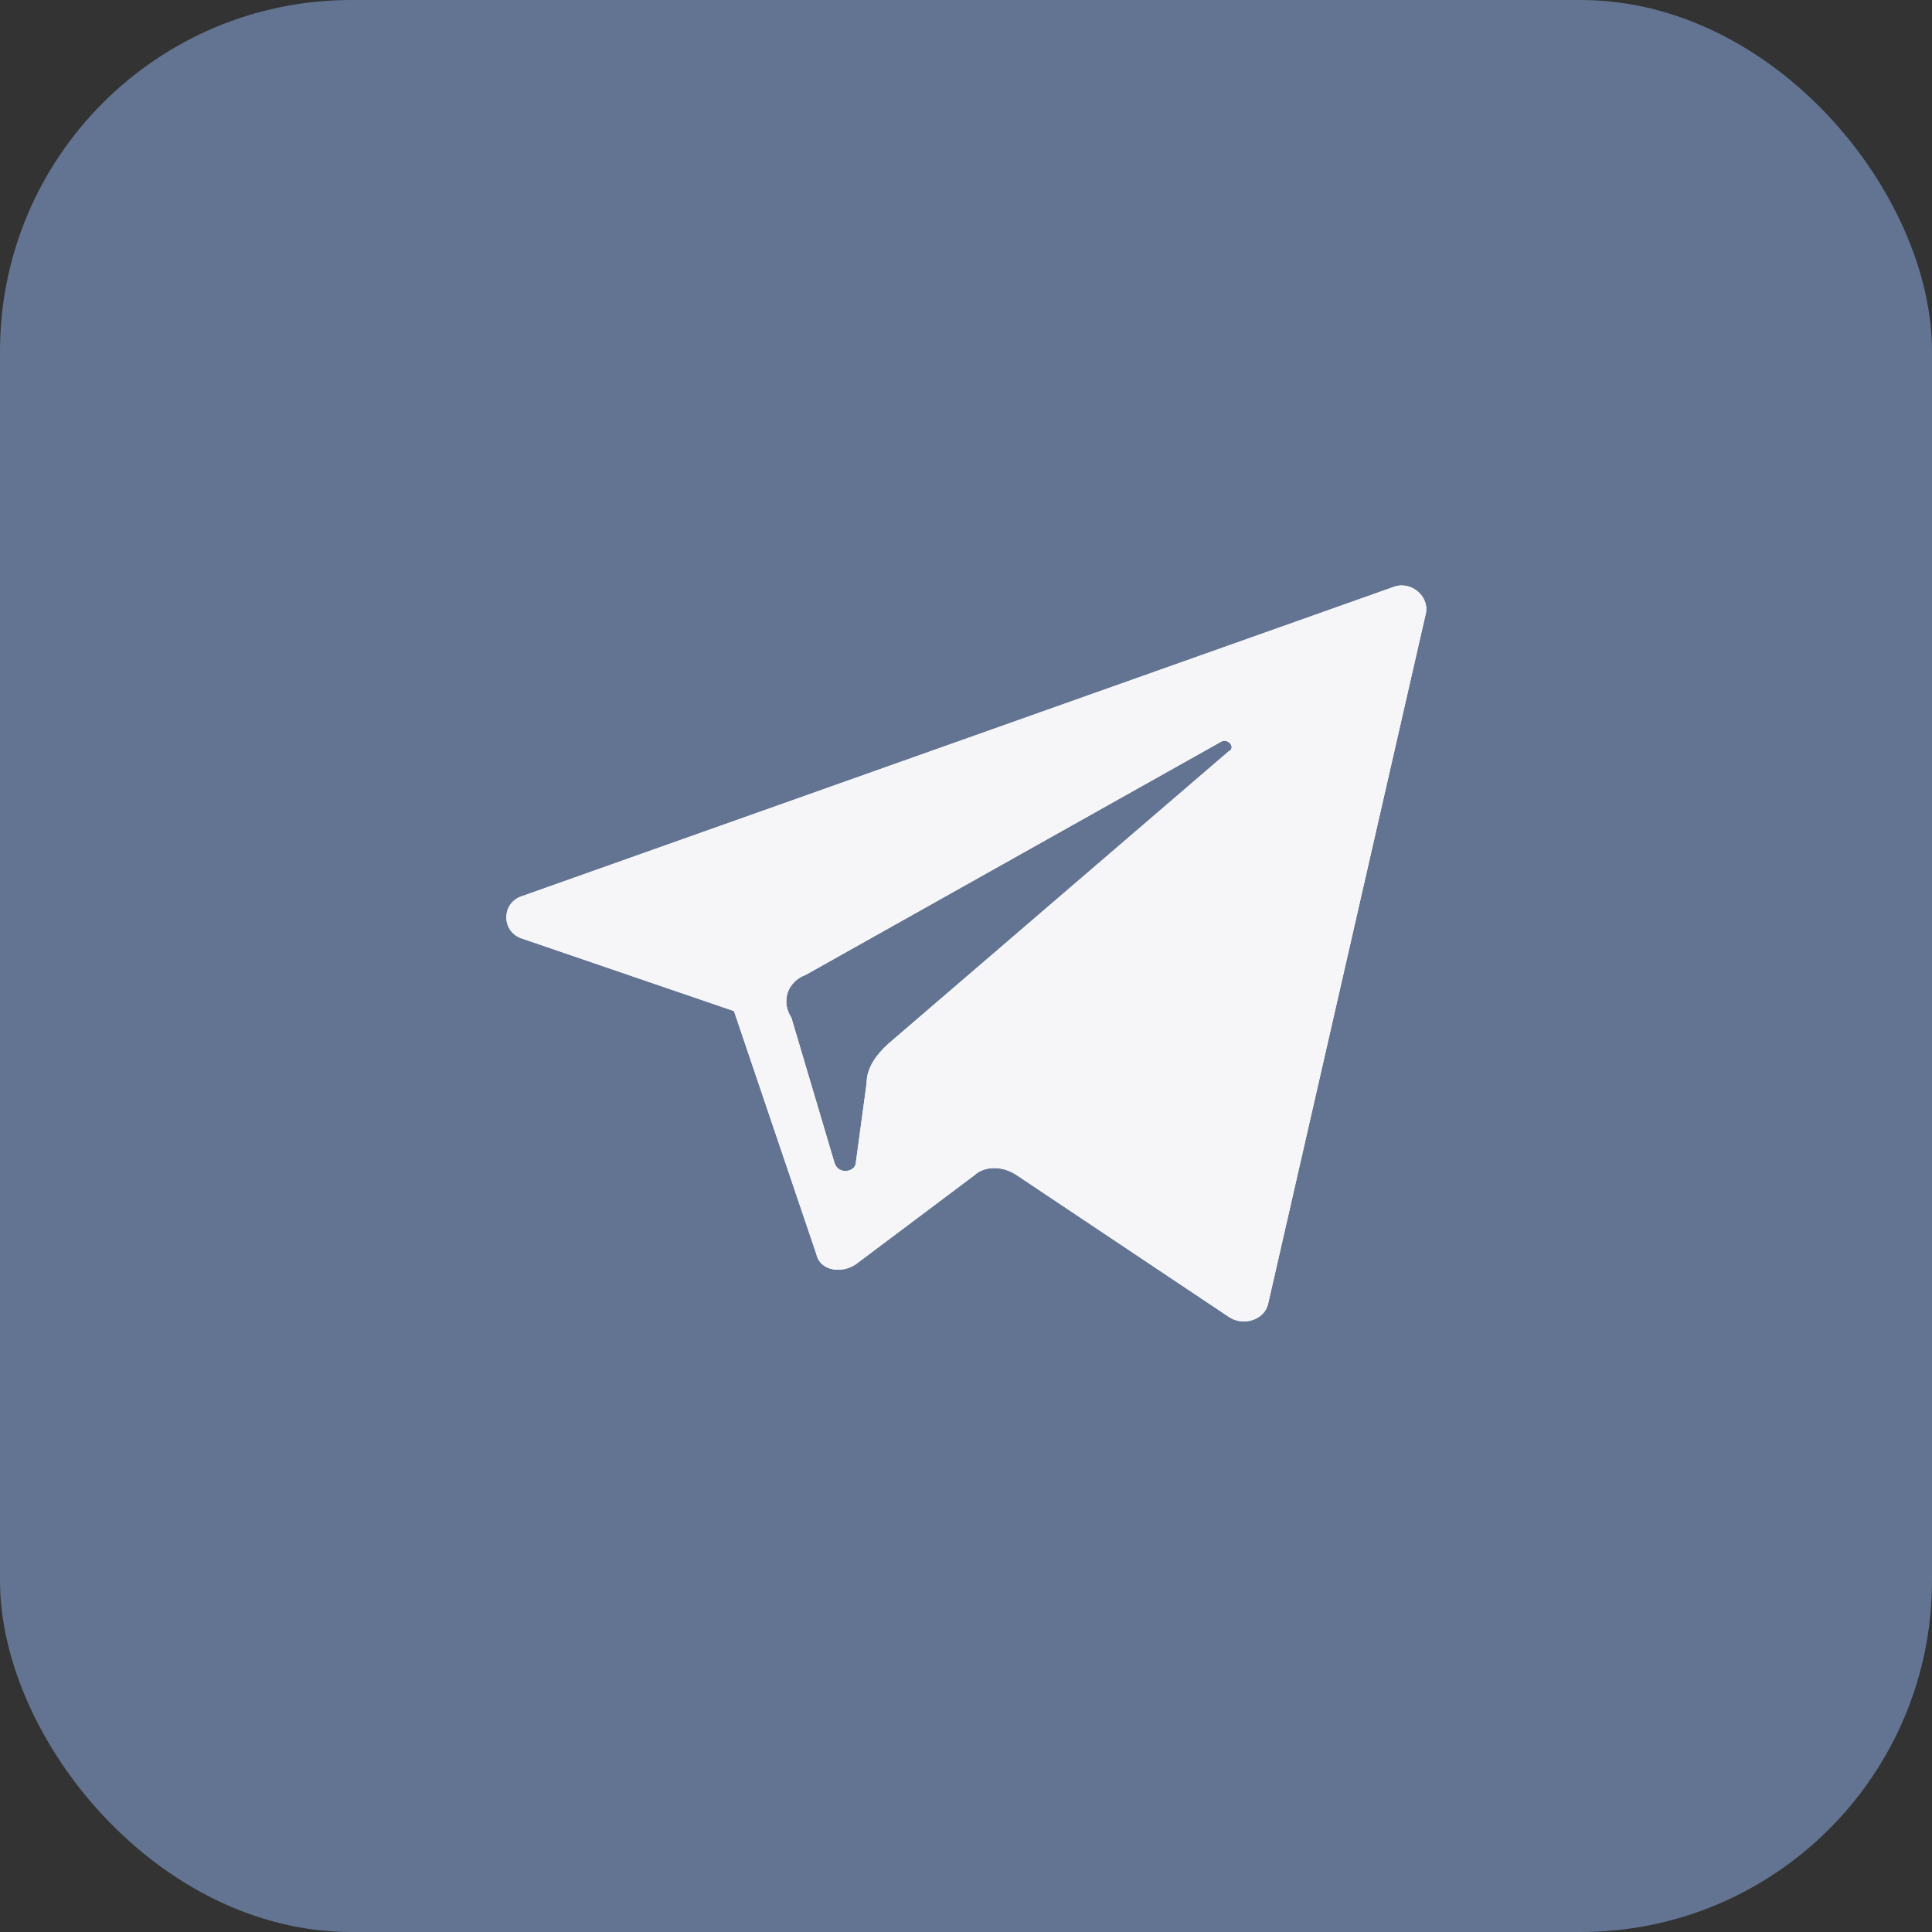 <?xml version="1.0" encoding="UTF-8"?> <svg xmlns="http://www.w3.org/2000/svg" width="33" height="33" viewBox="0 0 33 33" fill="none"><rect x="0" y="0" width="33" height="33" fill="#333333" stroke="none"/> <rect width="33" height="33" rx="6" fill="#627491"></rect> <path d="M8.924 16.034L12.537 17.27L13.945 21.425C14.006 21.706 14.374 21.762 14.619 21.594L16.639 20.078C16.823 19.909 17.129 19.909 17.374 20.078L20.987 22.492C21.232 22.661 21.599 22.548 21.661 22.268L24.355 10.475C24.416 10.194 24.11 9.913 23.804 10.025L8.924 15.304C8.557 15.416 8.557 15.922 8.924 16.034ZM13.761 16.652L20.864 12.665C20.987 12.609 21.11 12.777 20.987 12.833L15.17 17.831C14.986 18 14.802 18.224 14.802 18.505L14.619 19.853C14.619 20.021 14.312 20.078 14.251 19.853L13.517 17.382C13.333 17.101 13.455 16.764 13.761 16.652Z" fill="white"></path> <path d="M8.924 16.034L12.537 17.27L13.945 21.425C14.006 21.706 14.374 21.762 14.619 21.594L16.639 20.078C16.823 19.909 17.129 19.909 17.374 20.078L20.987 22.492C21.232 22.661 21.599 22.548 21.661 22.268L24.355 10.475C24.416 10.194 24.11 9.913 23.804 10.025L8.924 15.304C8.557 15.416 8.557 15.922 8.924 16.034ZM13.761 16.652L20.864 12.665C20.987 12.609 21.11 12.777 20.987 12.833L15.17 17.831C14.986 18 14.802 18.224 14.802 18.505L14.619 19.853C14.619 20.021 14.312 20.078 14.251 19.853L13.517 17.382C13.333 17.101 13.455 16.764 13.761 16.652Z" fill="#F6F6F9"></path> </svg> 